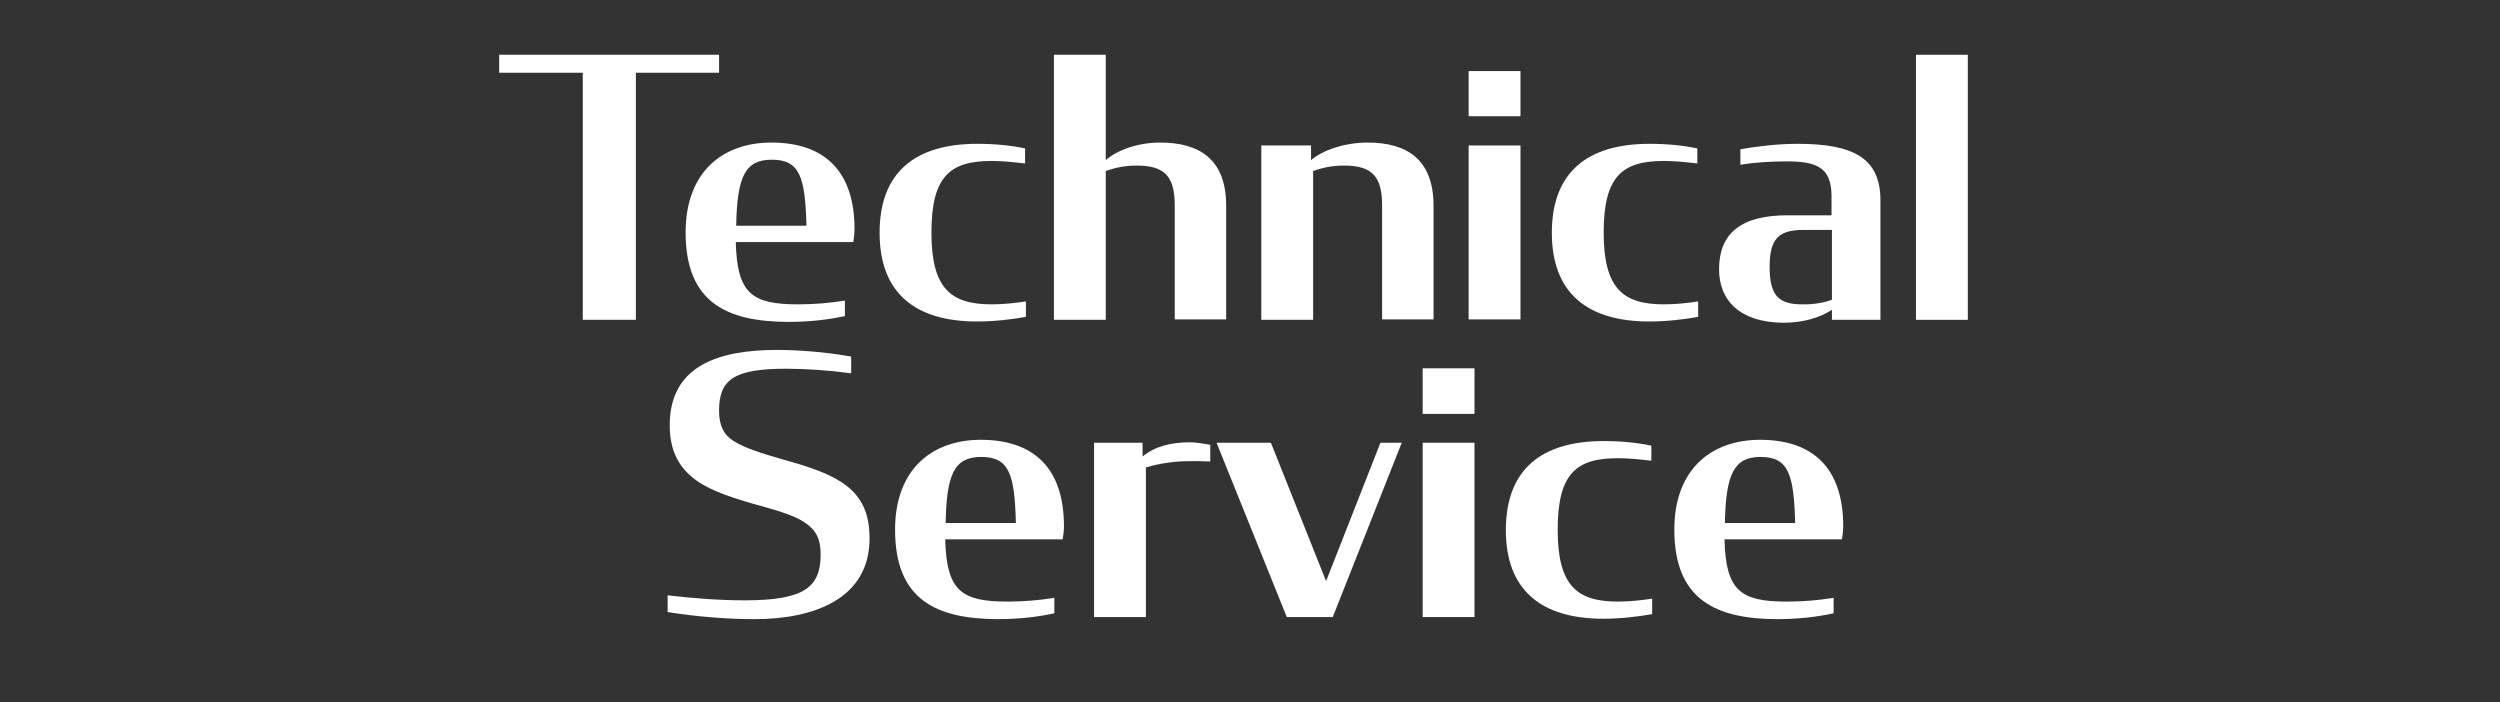 <?xml version="1.0" encoding="utf-8"?>
<!-- Generator: Adobe Illustrator 26.0.2, SVG Export Plug-In . SVG Version: 6.00 Build 0)  -->
<svg version="1.1" id="レイヤー_1" xmlns="http://www.w3.org/2000/svg" xmlns:xlink="http://www.w3.org/1999/xlink" x="0px"
	 y="0px" viewBox="0 0 598 168" style="enable-background:new 0 0 598 168;" xml:space="preserve">
<rect x="0" y="0" width="598" height="168" fill="#333333" stroke="none"/>
<style type="text/css">
	.st0{fill:#FFFFFF;}
</style>
<g>
	<g>
		<path class="st0" d="M119.4,13.1H172v4.3h-19.9v59.1h-12.7V17.4h-20V13.1z"/>
		<path class="st0" d="M164,55.6c0-14.6,9-21.5,20.5-21.5c12.5,0,19.9,6.6,19.9,20.7c0,0.9-0.1,2-0.3,3.1h-28.1
			c0.3,12.3,3.8,14.9,14.9,14.9c3.8,0,7.5-0.3,11.2-0.9v3.7c-4.1,0.9-8.6,1.4-13.7,1.4C174,76.9,164,72.5,164,55.6z M176.1,54h16.8
			c-0.3-11.7-1.6-15.8-8.3-15.8C178.2,38.2,176.3,42.3,176.1,54z"/>
		<path class="st0" d="M210.4,55.7c0-14.6,8.6-21.3,23.4-21.3c4.2,0,8.1,0.4,11.4,1.1v3.6c-2.7-0.3-5.3-0.6-8-0.6
			c-9.9,0-14.4,3.6-14.4,17.1c0,13.4,4.6,17.2,14.4,17.2c2.7,0,5.6-0.3,8.2-0.7v3.7c-3.4,0.6-7.5,1.1-11.7,1.1
			C218.9,76.9,210.4,70.1,210.4,55.7z"/>
		<path class="st0" d="M252.1,13.1h12.4v25.2c2.7-2.4,7.7-4.2,13-4.2c9.4,0,15.8,4,15.8,15.1v27.2h-12.3V49.2c0-6.8-2.2-9.6-9.1-9.6
			c-2.8,0-5.1,0.5-7.4,1.3v35.6h-12.4V13.1z"/>
		<path class="st0" d="M301.7,34.8h11.9v3.5c2.8-2.4,8.1-4.2,13.5-4.2c9.4,0,15.8,4,15.8,15.1v27.2h-12.3V49.2
			c0-6.8-2.2-9.6-9.1-9.6c-2.8,0-5.1,0.5-7.4,1.3v35.6h-12.4V34.8z"/>
		<path class="st0" d="M351.3,17h12.4v10.8h-12.4V17z M351.3,34.8h12.4v41.6h-12.4V34.8z"/>
		<path class="st0" d="M371.2,55.7c0-14.6,8.6-21.3,23.4-21.3c4.2,0,8.1,0.4,11.4,1.1v3.6c-2.7-0.3-5.3-0.6-8-0.6
			c-9.9,0-14.4,3.6-14.4,17.1c0,13.4,4.6,17.2,14.4,17.2c2.7,0,5.6-0.3,8.2-0.7v3.7c-3.4,0.6-7.5,1.1-11.7,1.1
			C379.7,76.9,371.2,70.1,371.2,55.7z"/>
		<path class="st0" d="M411.2,64.4c0-8.6,5.3-12.9,16.3-12.9h10.6v-4.6c0-7.2-4-8.3-11-8.3c-3.7,0-7.8,0.3-10.8,0.8v-3.7
			c4-0.7,8.9-1.3,13.7-1.3c13.3,0,19.8,3.4,19.8,13.5v28.6h-11.6v-2.4c-2.7,1.8-6.7,3.1-11.7,3.1C416.2,77.1,411.2,71.9,411.2,64.4z
			 M438.2,71.7V55h-6.9c-6.1,0-8,2.4-8,8.8c0,6.6,1.9,9,7.7,9C434.2,72.9,436.9,72.2,438.2,71.7z"/>
		<path class="st0" d="M458.3,13.1h12.4v63.4h-12.4V13.1z"/>
		<path class="st0" d="M159.7,146.4v-4c6.1,0.7,12.1,1.2,18.5,1.2c14.3,0,18.1-3.2,18.1-11c0-3.8-1.2-5.9-3.8-7.6
			c-2.6-1.8-6.6-2.9-12.7-4.6c-6.2-1.8-11.2-3.6-14.4-6.4c-3.3-2.8-5.2-6.6-5.2-12.3c0-14.3,11.8-18,25.7-18
			c4.8,0,11.8,0.5,17.7,1.6v4c-5.1-0.7-10.7-1.1-15.5-1.1c-12.4,0-16.1,2.5-16.1,10c0,3.6,1.1,5.8,3.5,7.3c2.5,1.6,6.5,2.9,12.1,4.5
			c6.5,1.8,11.4,3.5,14.9,6.2c3.7,2.9,5.5,6.7,5.5,12.6c0,14.6-13.6,19.3-27.5,19.3C174,148.1,166.4,147.5,159.7,146.4z"/>
		<path class="st0" d="M214.1,126.7c0-14.6,9-21.5,20.5-21.5c12.5,0,19.9,6.6,19.9,20.7c0,0.9-0.1,2-0.3,3.1h-28.1
			c0.3,12.3,3.8,14.9,14.9,14.9c3.8,0,7.5-0.3,11.2-0.9v3.7c-4.1,0.9-8.6,1.4-13.7,1.4C224.1,148,214.1,143.6,214.1,126.7z
			 M226.2,125.1H243c-0.3-11.7-1.6-15.8-8.3-15.8C228.3,109.3,226.4,113.4,226.2,125.1z"/>
		<path class="st0" d="M261.8,105.9h11.5v3.3c2.9-2.4,6.7-3.4,11.3-3.4c1.4,0,3.3,0.3,4.9,0.6v4c-1.5-0.1-3-0.1-4.6-0.1
			c-3.5,0-7,0.4-10.8,1.5v35.8h-12.4V105.9z"/>
		<path class="st0" d="M291,105.9h13l13.2,33.1l13-33.1h5.1l-16.5,41.7h-11L291,105.9z"/>
		<path class="st0" d="M340.3,88.1h12.4V99h-12.4V88.1z M340.3,105.9h12.4v41.7h-12.4V105.9z"/>
		<path class="st0" d="M360.2,126.8c0-14.6,8.6-21.3,23.4-21.3c4.2,0,8.1,0.4,11.4,1.1v3.6c-2.7-0.3-5.3-0.6-8-0.6
			c-9.9,0-14.4,3.6-14.4,17.1c0,13.4,4.6,17.2,14.4,17.2c2.7,0,5.6-0.3,8.2-0.7v3.7c-3.4,0.6-7.5,1.1-11.7,1.1
			C368.7,148,360.2,141.2,360.2,126.8z"/>
		<path class="st0" d="M400.5,126.7c0-14.6,9-21.5,20.5-21.5c12.5,0,19.9,6.6,19.9,20.7c0,0.9-0.1,2-0.3,3.1h-28.1
			c0.3,12.3,3.8,14.9,14.9,14.9c3.8,0,7.5-0.3,11.2-0.9v3.7c-4.1,0.9-8.6,1.4-13.7,1.4C410.6,148,400.5,143.6,400.5,126.7z
			 M412.6,125.1h16.8c-0.3-11.7-1.6-15.8-8.3-15.8C414.8,109.3,412.8,113.4,412.6,125.1z"/>
	</g>
</g>
</svg>
